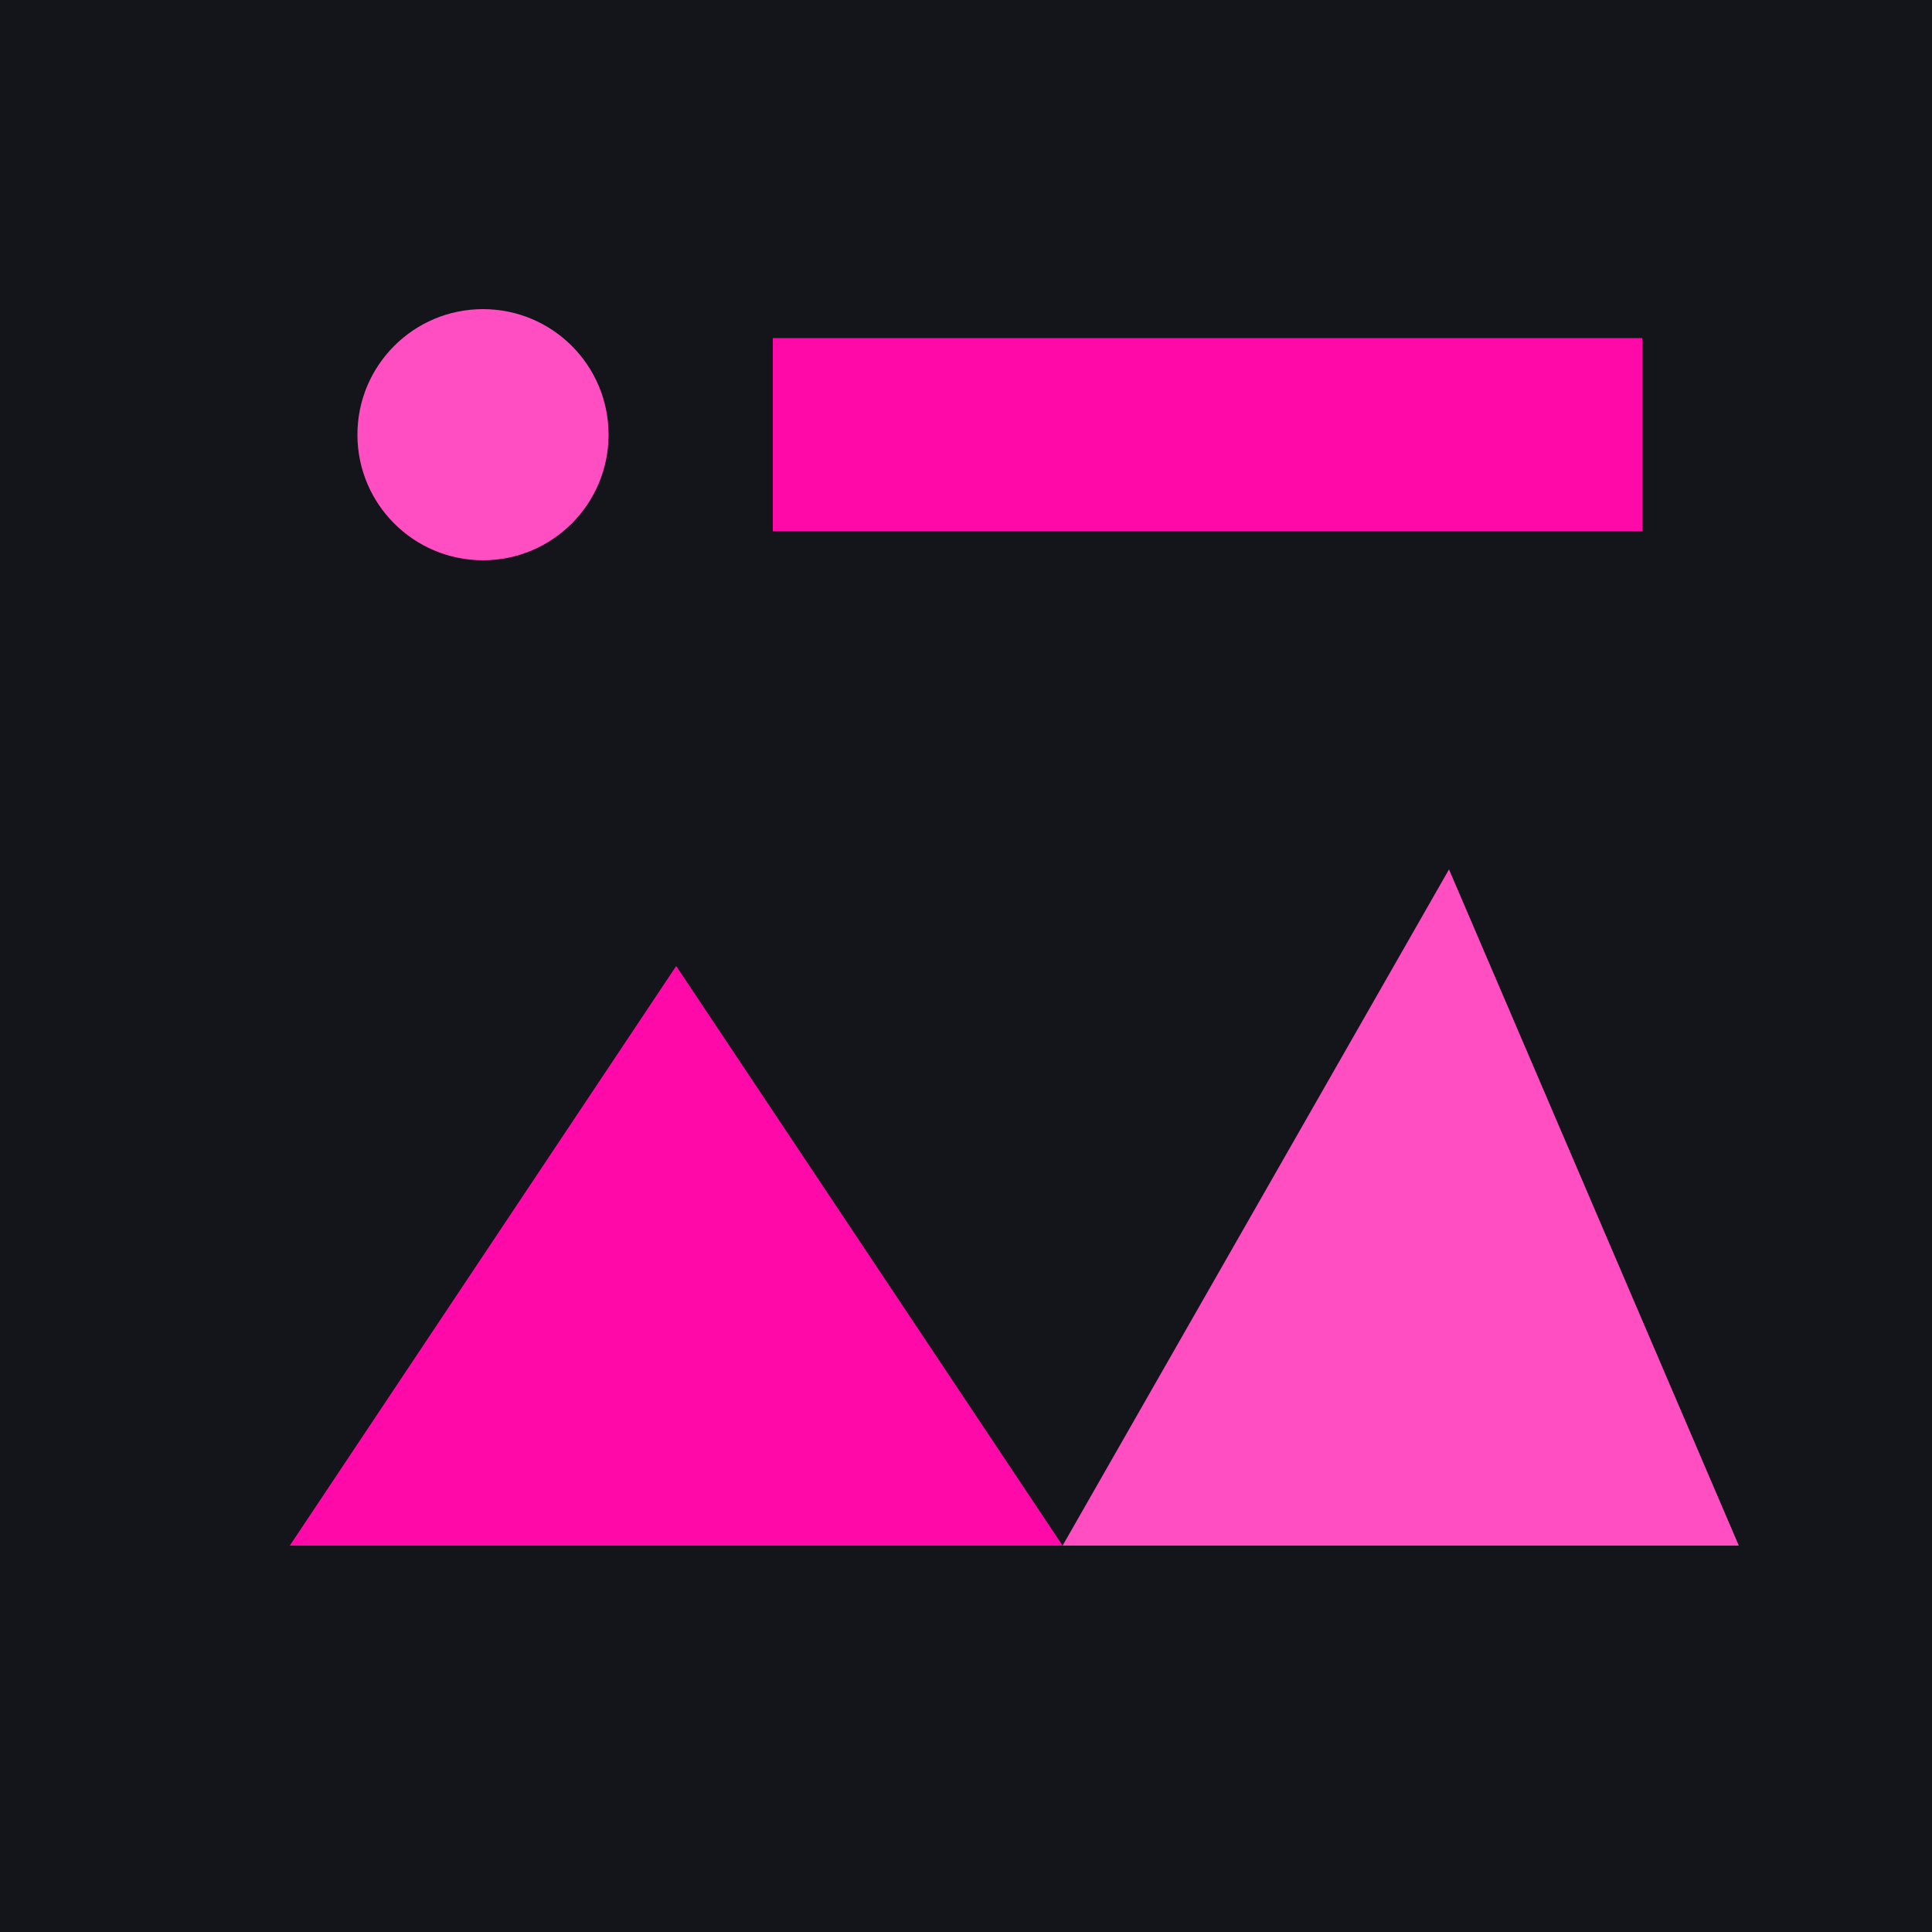 
                  <svg xmlns="http://www.w3.org/2000/svg" viewBox="0 0 400 400">
                    <rect width="400" height="400" fill="#14141B"/>
                    <polygon points="60,320 140,200 220,320" fill="#FF0AA8"/>
                    <polygon points="220,320 300,180 360,320" fill="#FF4EC2"/>
                    <circle cx="100" cy="90" r="26" fill="#FF4EC2"/>
                    <rect x="160" y="70" width="180" height="40" fill="#FF0AA8"/>
                  </svg>